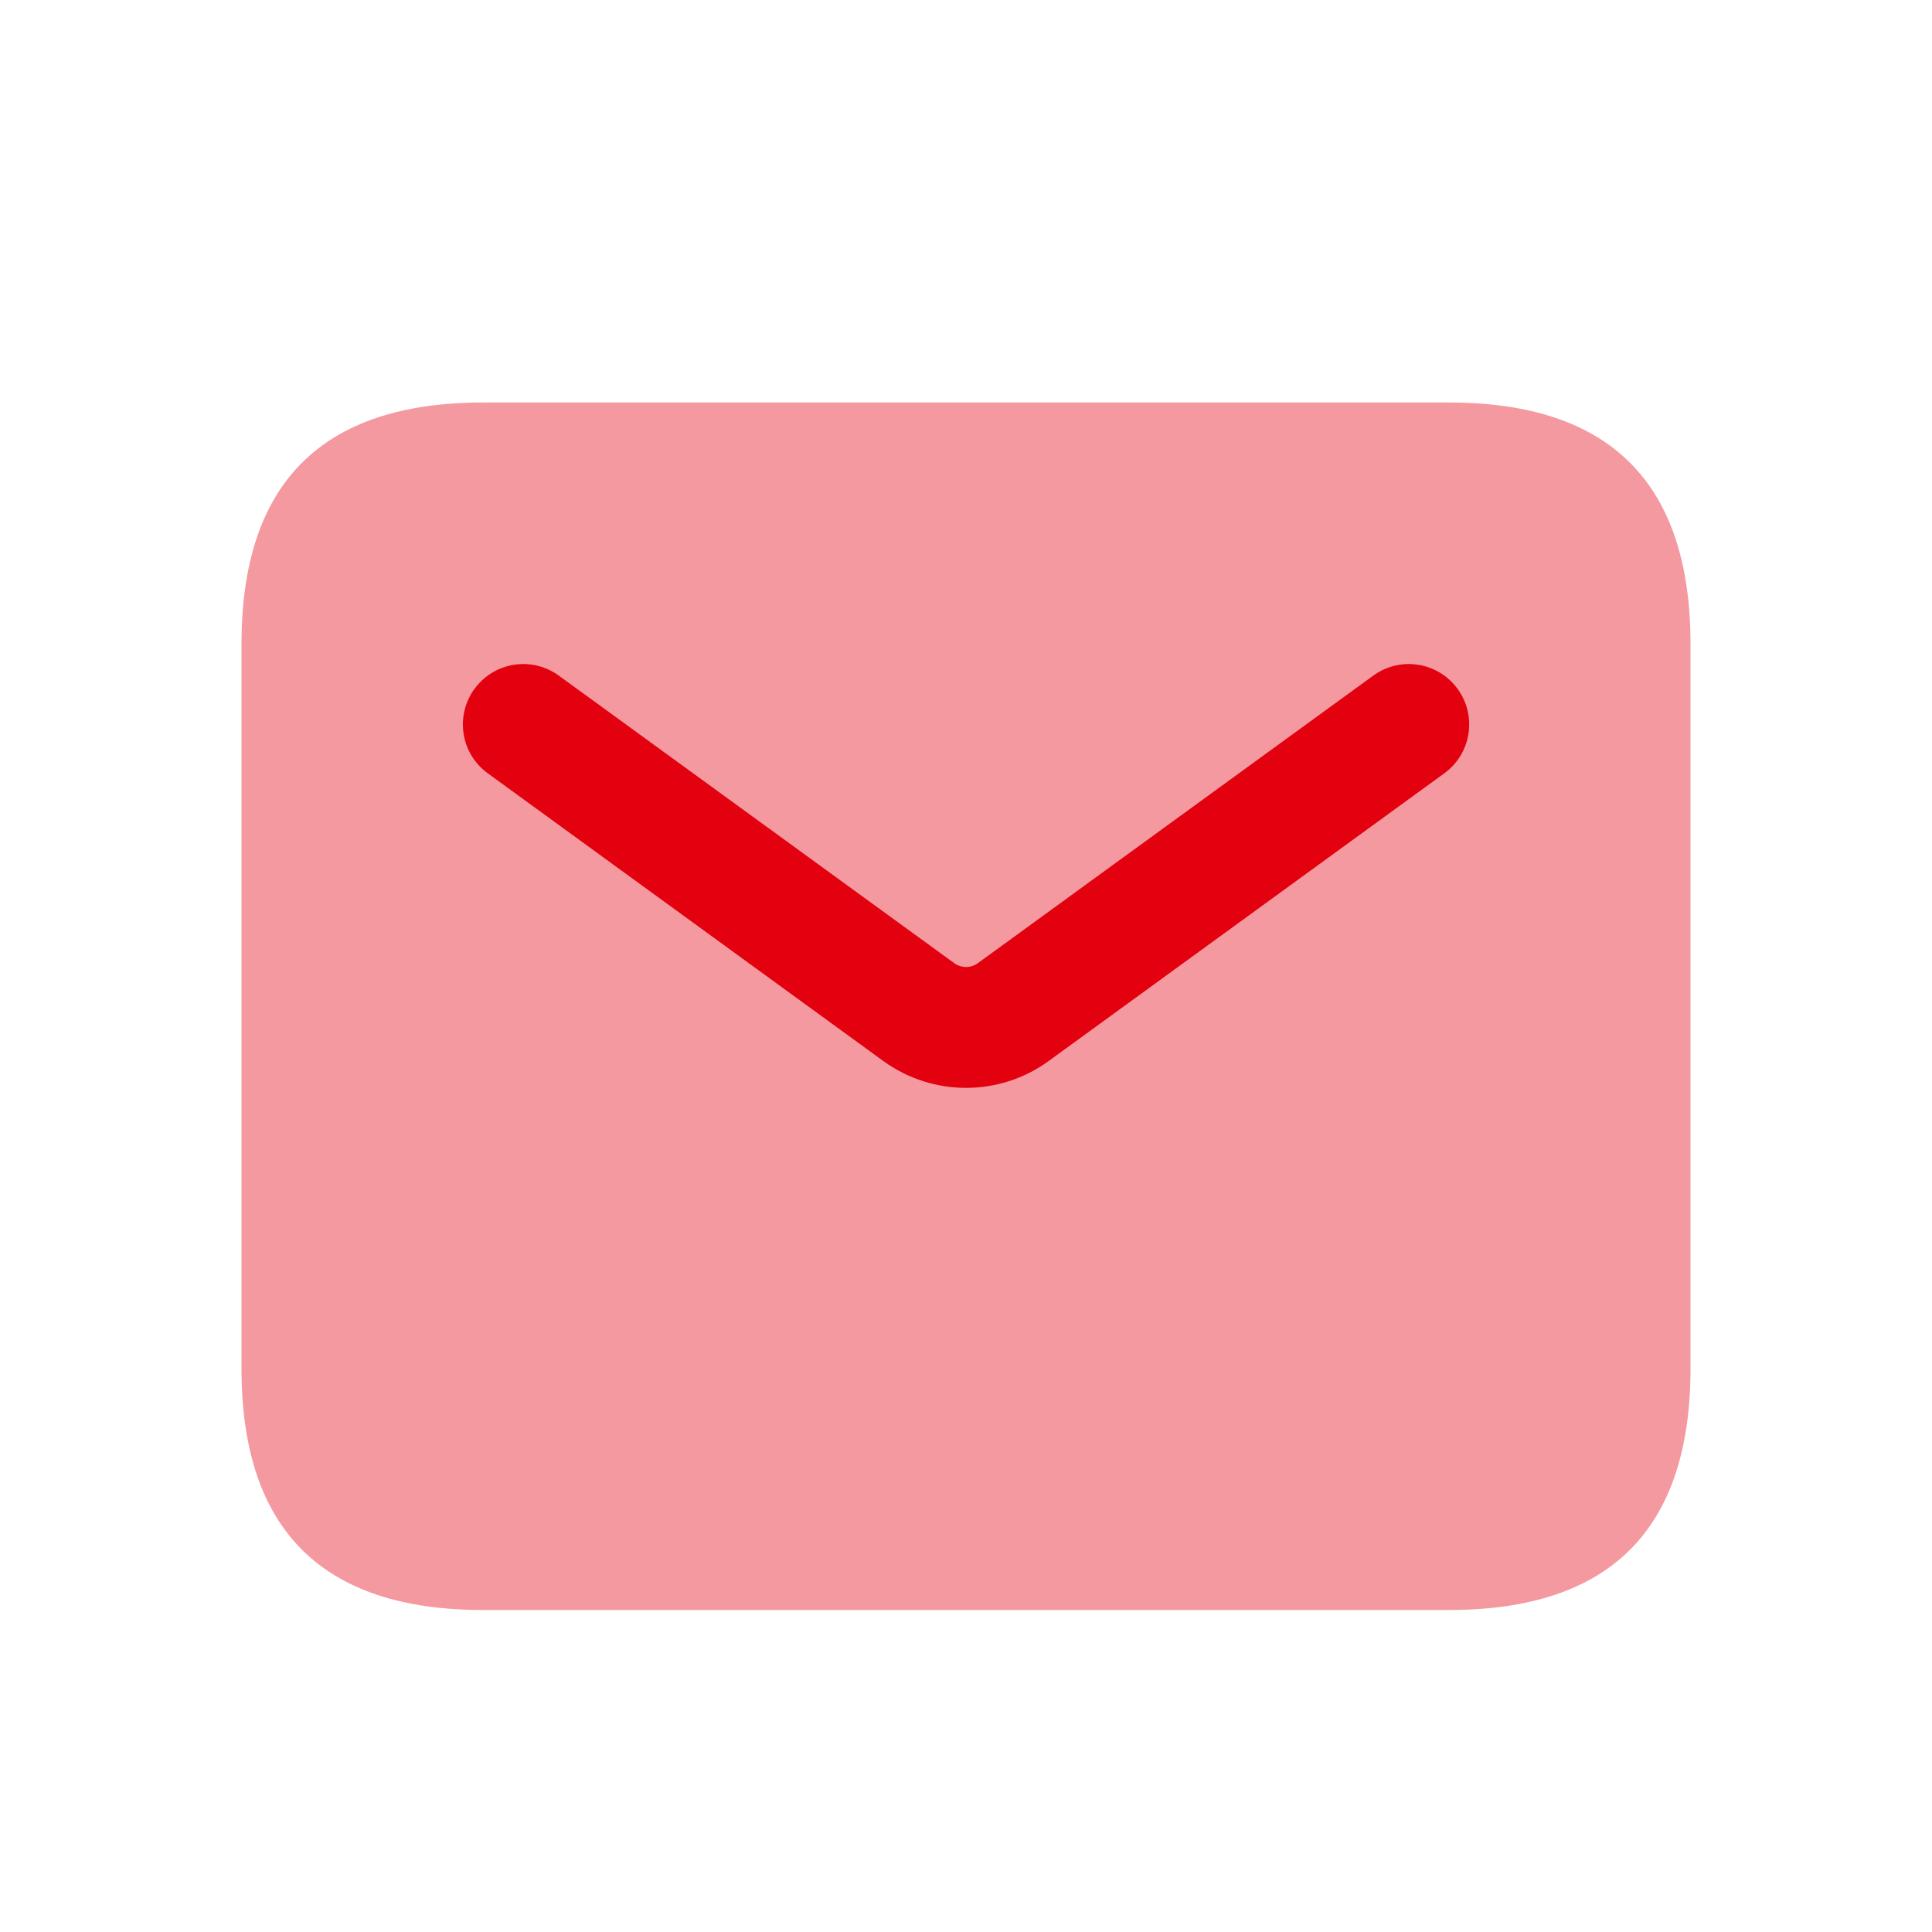 <?xml version="1.0" encoding="UTF-8"?> <svg xmlns="http://www.w3.org/2000/svg" width="24" height="24" viewBox="0 0 24 24" fill="none"><path opacity="0.4" d="M6 20H18C20 20 21 19 21 17V8C21 6 20 5 18 5H6C4 5 3 6 3 8V17C3 19 4 20 6 20Z" fill="#E3000F"></path><path d="M12 13.514C11.64 13.514 11.278 13.402 10.971 13.179L6.059 9.606C5.724 9.363 5.65 8.893 5.894 8.558C6.137 8.224 6.604 8.148 6.942 8.393L11.854 11.965C11.942 12.028 12.059 12.029 12.147 11.965L17.059 8.393C17.396 8.148 17.864 8.224 18.107 8.558C18.351 8.893 18.277 9.362 17.942 9.606L13.03 13.178C12.722 13.403 12.36 13.514 12 13.514Z" fill="#E3000F"></path></svg> 